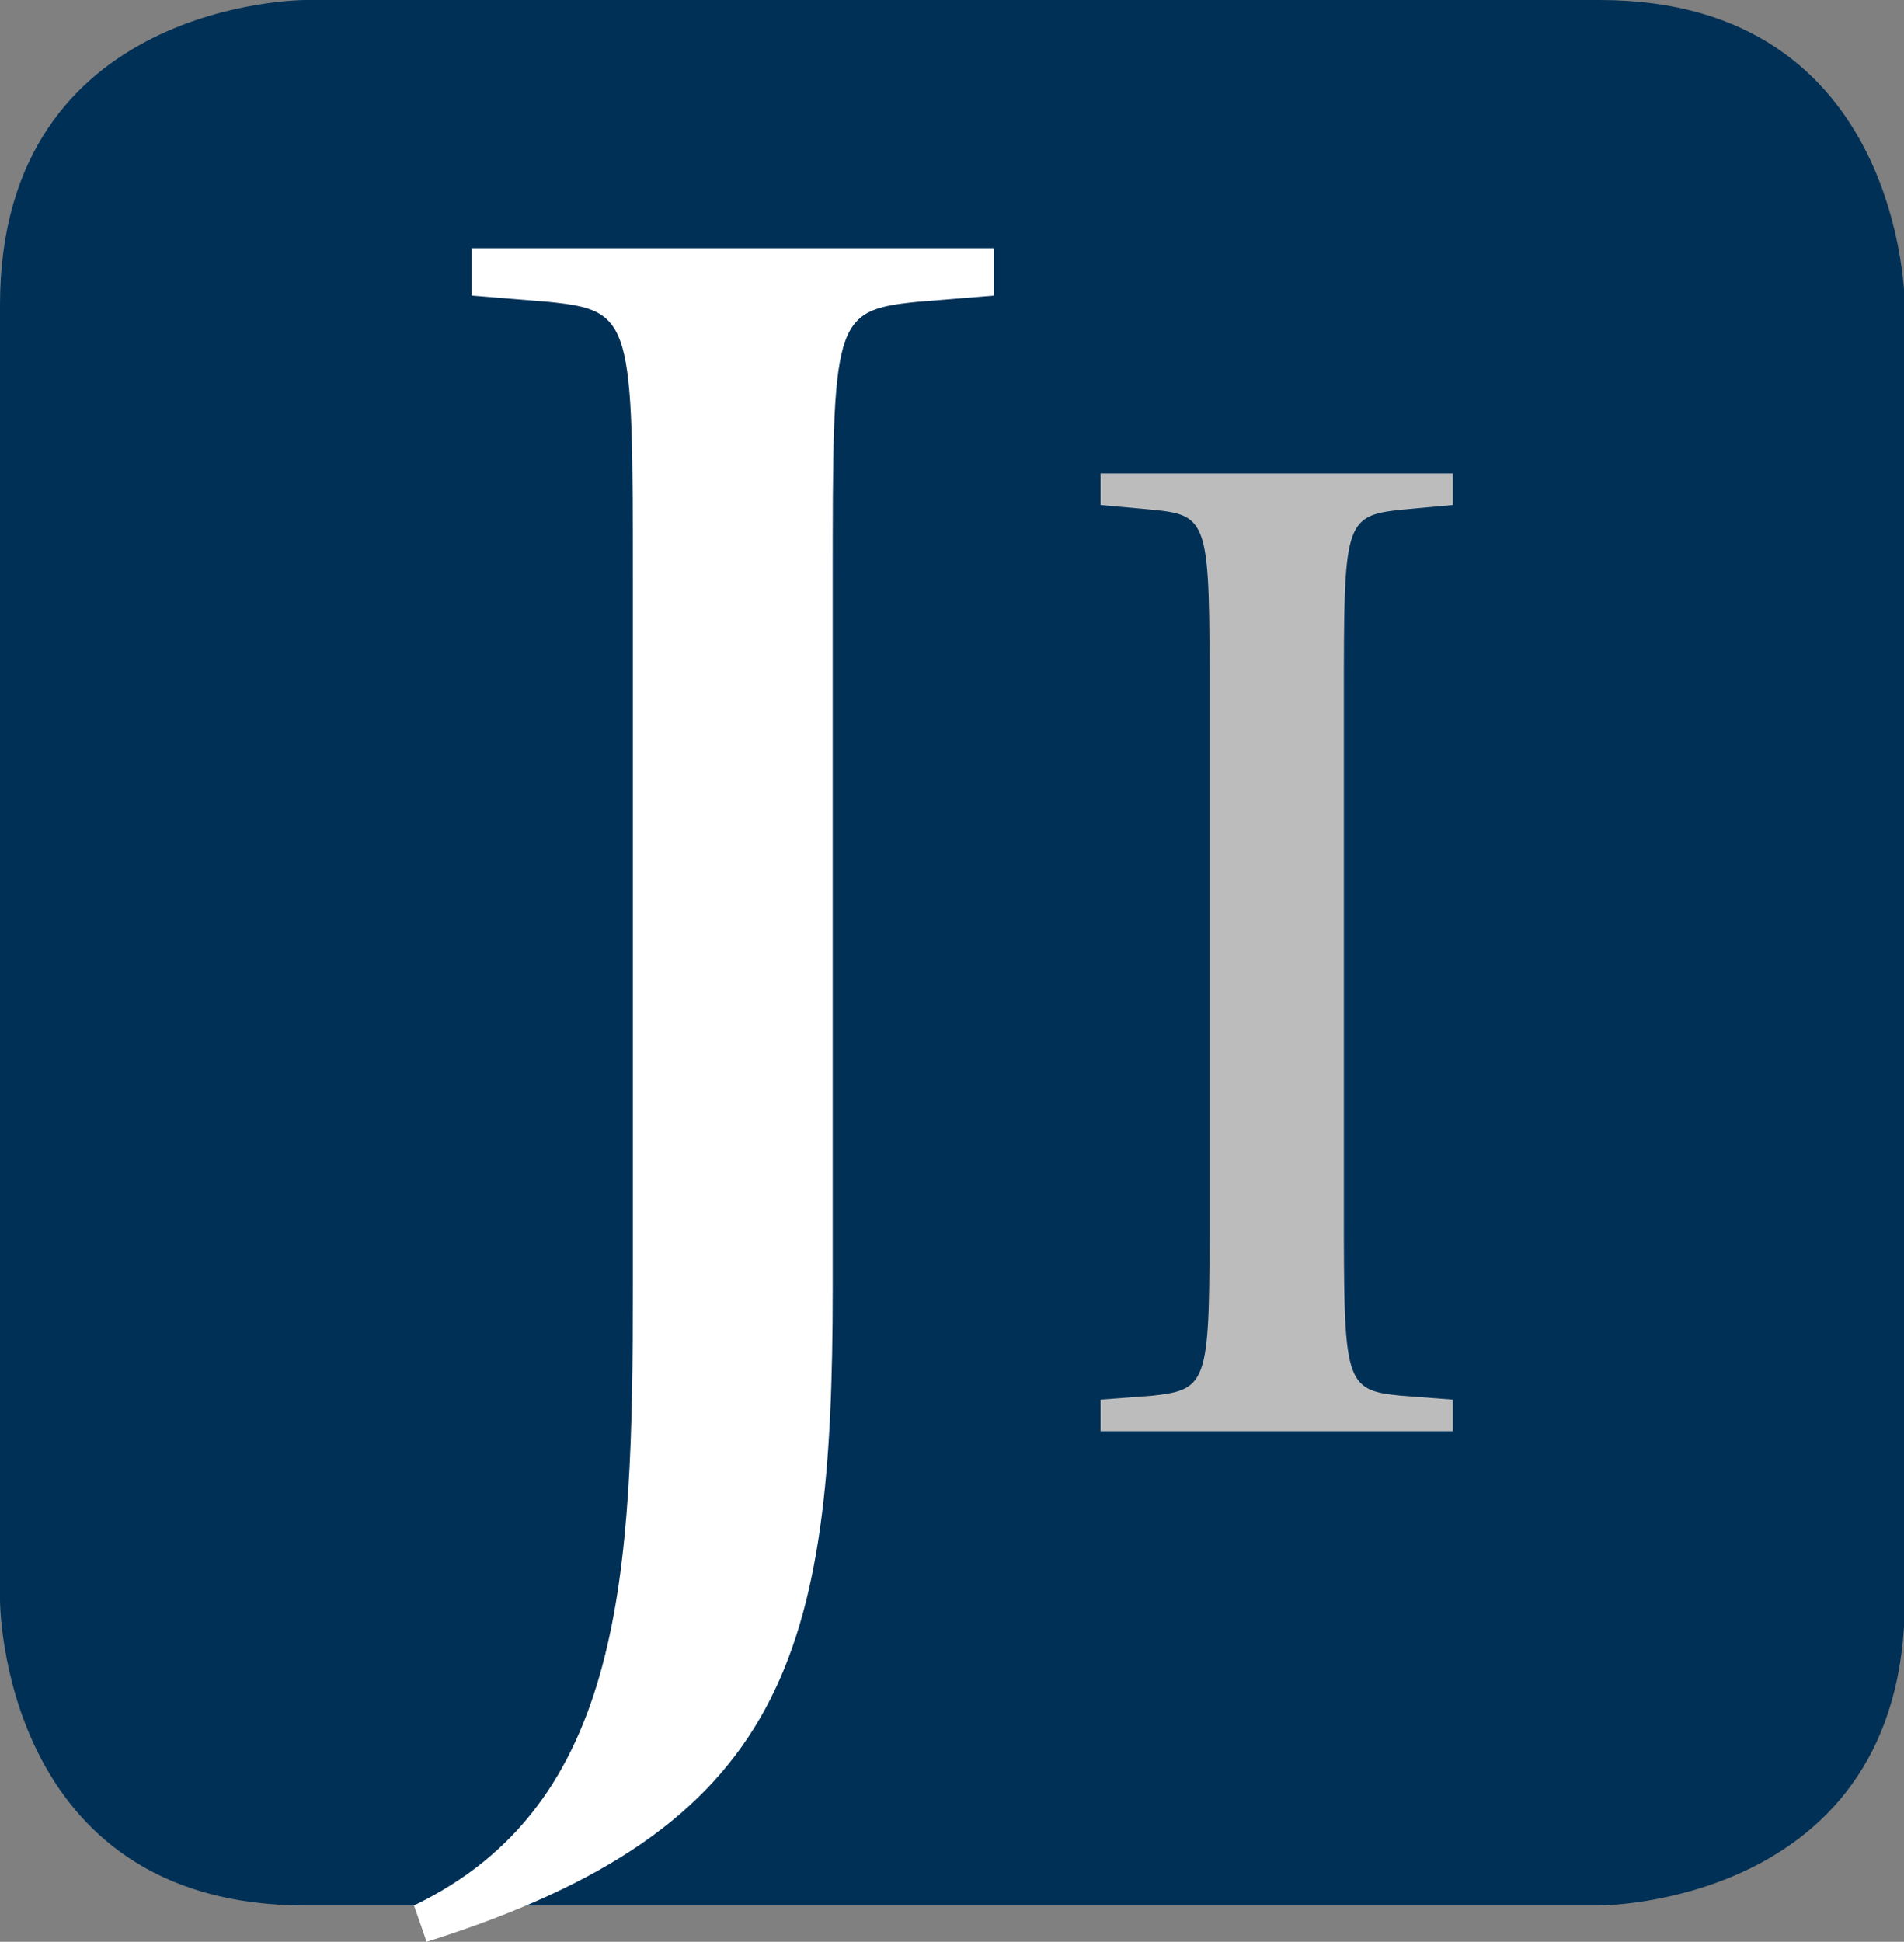 <svg xmlns="http://www.w3.org/2000/svg" version="1.1" xmlns:xlink="http://www.w3.org/1999/xlink" xmlns:svgjs="http://svgjs.dev/svgjs" width="24.1" height="24.57"><rect width="100%" height="100%" fill="#808080" stroke="none"/><svg id="SvgjsSvg1006" data-name="Ebene 1" xmlns="http://www.w3.org/2000/svg" xmlns:xlink="http://www.w3.org/1999/xlink" viewBox="0 0 24.1 24.57">
  <defs>
    <style>
      .cls-1 {
        fill: #bdbcbc;
      }

      .cls-2 {
        fill: #003056;
      }

      .cls-3 {
        fill: #fff;
      }

      .cls-4 {
        clip-path: url(#clippath);
      }
    </style>
    <clipPath id="SvgjsClipPath1005">
      <path class="cls-2" d="M3.86,0S0,0,0,3.86v16.39s0,3.86,3.86,3.86h16.39s3.86,0,3.86-3.86V3.86s0-3.86-3.86-3.86H3.86Z"></path>
    </clipPath>
  </defs>
  <path class="cls-2" d="M3.86,0S0,0,0,3.86v16.39s0,3.86,3.86,3.86h16.39s3.86,0,3.86-3.86V3.86s0-3.86-3.86-3.86H3.86Z"></path>
  <g class="cls-4">
    <path class="cls-3" d="M5.4,24.57c4.57-1.44,5.14-3.65,5.14-8.27V7.38c0-3.32,0-3.45,1.06-3.56l.98-.08v-.6h-6.61v.6l.98.08c1.06.11,1.06.24,1.06,3.56v8.92c0,3.62-.11,6.53-2.77,7.81l.16.46Z"></path>
    <path class="cls-1" d="M13.93,18.11h4.46v-.4l-.66-.05c-.72-.07-.72-.17-.72-2.41v-6.39c0-2.24,0-2.33.72-2.41l.66-.06v-.4h-4.46v.4l.66.06c.72.07.72.16.72,2.41v6.39c0,2.24,0,2.33-.72,2.41l-.66.05v.4Z"></path>
  </g>
</svg><style>@media (prefers-color-scheme: light) { :root { filter: none; } }
@media (prefers-color-scheme: dark) { :root { filter: none; } }
</style></svg>